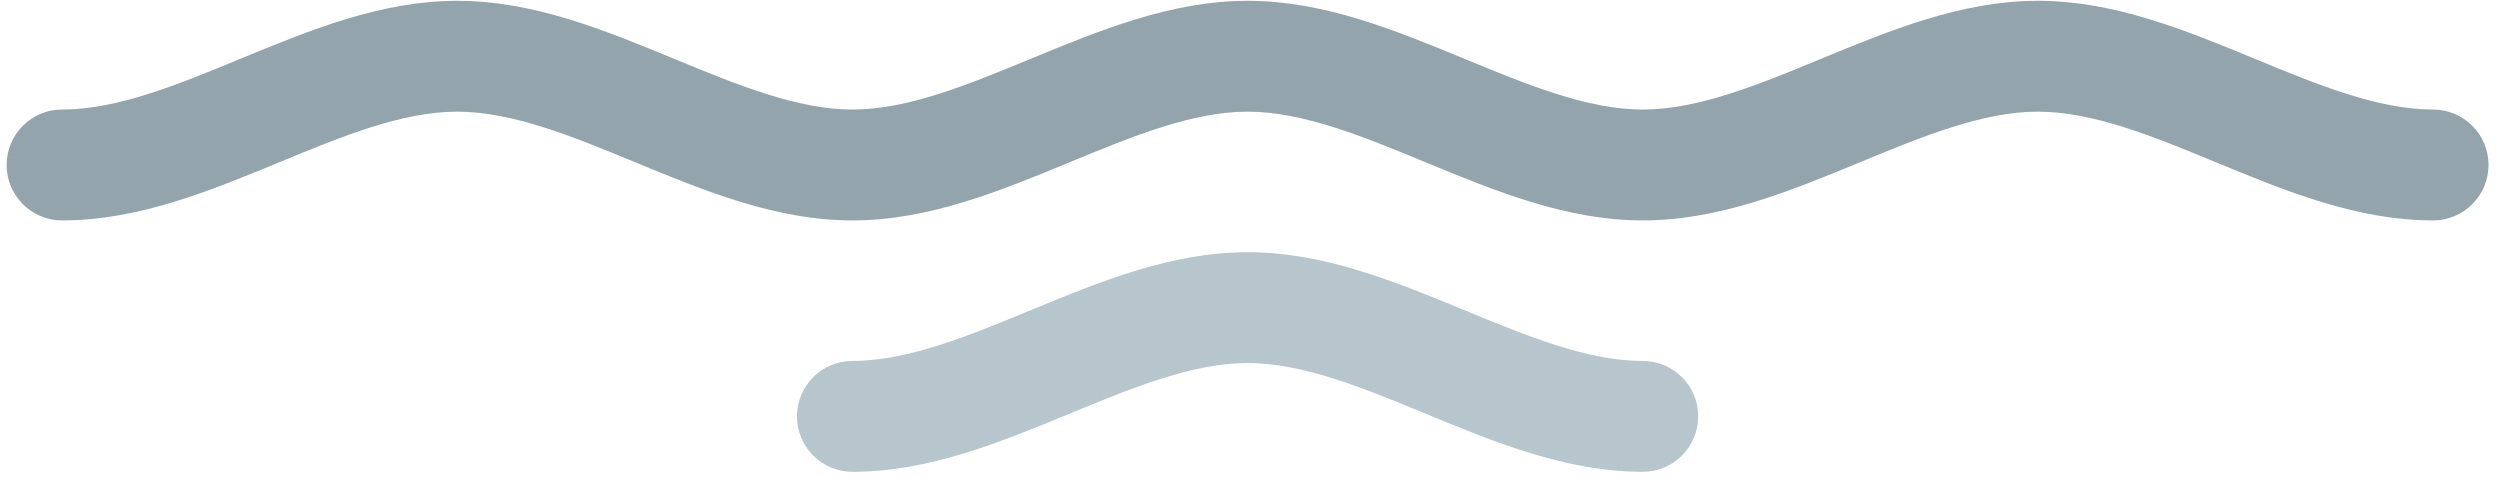 <?xml version="1.0" encoding="UTF-8"?> <svg xmlns="http://www.w3.org/2000/svg" xmlns:xlink="http://www.w3.org/1999/xlink" width="162px" height="31px" viewBox="0 0 162 31"> <!-- Generator: Sketch 53.2 (72643) - https://sketchapp.com --> <title>Group 12</title> <desc>Created with Sketch.</desc> <g id="Page-1" stroke="none" stroke-width="1" fill="none" fill-rule="evenodd"> <g id="Group-12" transform="translate(0.429, 0.052)"> <path d="M157.235,7.047 C159.218,7.047 160.827,8.655 160.827,10.639 C160.827,12.623 159.218,14.231 157.235,14.231 C152.287,14.231 147.678,12.329 143.071,10.426 C139.143,8.805 135.215,7.183 131.628,7.183 C128.041,7.183 124.113,8.805 120.185,10.426 C115.578,12.329 110.969,14.231 106.021,14.231 C101.072,14.231 96.464,12.329 91.856,10.426 C87.928,8.805 84.001,7.183 80.414,7.183 C76.826,7.183 72.898,8.805 68.97,10.426 C64.363,12.329 59.755,14.231 54.806,14.231 C49.858,14.231 45.249,12.329 40.642,10.426 C36.714,8.805 32.786,7.183 29.199,7.183 C25.612,7.183 21.684,8.805 17.756,10.426 C13.149,12.329 8.541,14.231 3.592,14.231 C1.608,14.231 9.9475983e-14,12.623 9.9475983e-14,10.639 C9.9475983e-14,8.655 1.608,7.047 3.592,7.047 C7.179,7.047 11.107,5.425 15.034,3.804 C19.642,1.902 24.251,1.0658141e-13 29.199,1.0658141e-13 C34.148,1.0658141e-13 38.756,1.902 43.363,3.804 C47.291,5.425 51.219,7.047 54.806,7.047 C58.393,7.047 62.321,5.425 66.249,3.804 C70.857,1.902 75.465,1.0658141e-13 80.414,1.0658141e-13 C85.362,1.0658141e-13 89.97,1.902 94.578,3.804 C98.506,5.425 102.433,7.047 106.021,7.047 C109.608,7.047 113.536,5.425 117.464,3.804 C122.071,1.902 126.679,1.0658141e-13 131.628,1.0658141e-13 C136.576,1.0658141e-13 141.184,1.902 145.793,3.804 C149.72,5.425 153.648,7.047 157.235,7.047" id="Fill-4" fill="#93A4AD"></path> <path d="M106.021,23.338 C108.005,23.338 109.613,24.945 109.613,26.929 C109.613,28.913 108.005,30.521 106.021,30.521 C101.072,30.521 96.464,28.619 91.856,26.716 C87.928,25.095 84.001,23.473 80.414,23.473 C76.826,23.473 72.898,25.095 68.97,26.716 C64.363,28.619 59.755,30.521 54.806,30.521 C52.823,30.521 51.215,28.913 51.215,26.929 C51.215,24.945 52.823,23.338 54.806,23.338 C58.393,23.338 62.321,21.715 66.249,20.094 C70.857,18.192 75.465,16.29 80.414,16.29 C85.362,16.29 89.97,18.192 94.578,20.094 C98.506,21.715 102.433,23.338 106.021,23.338" id="Fill-7" fill="#B7C5CC"></path> </g> </g> </svg> 